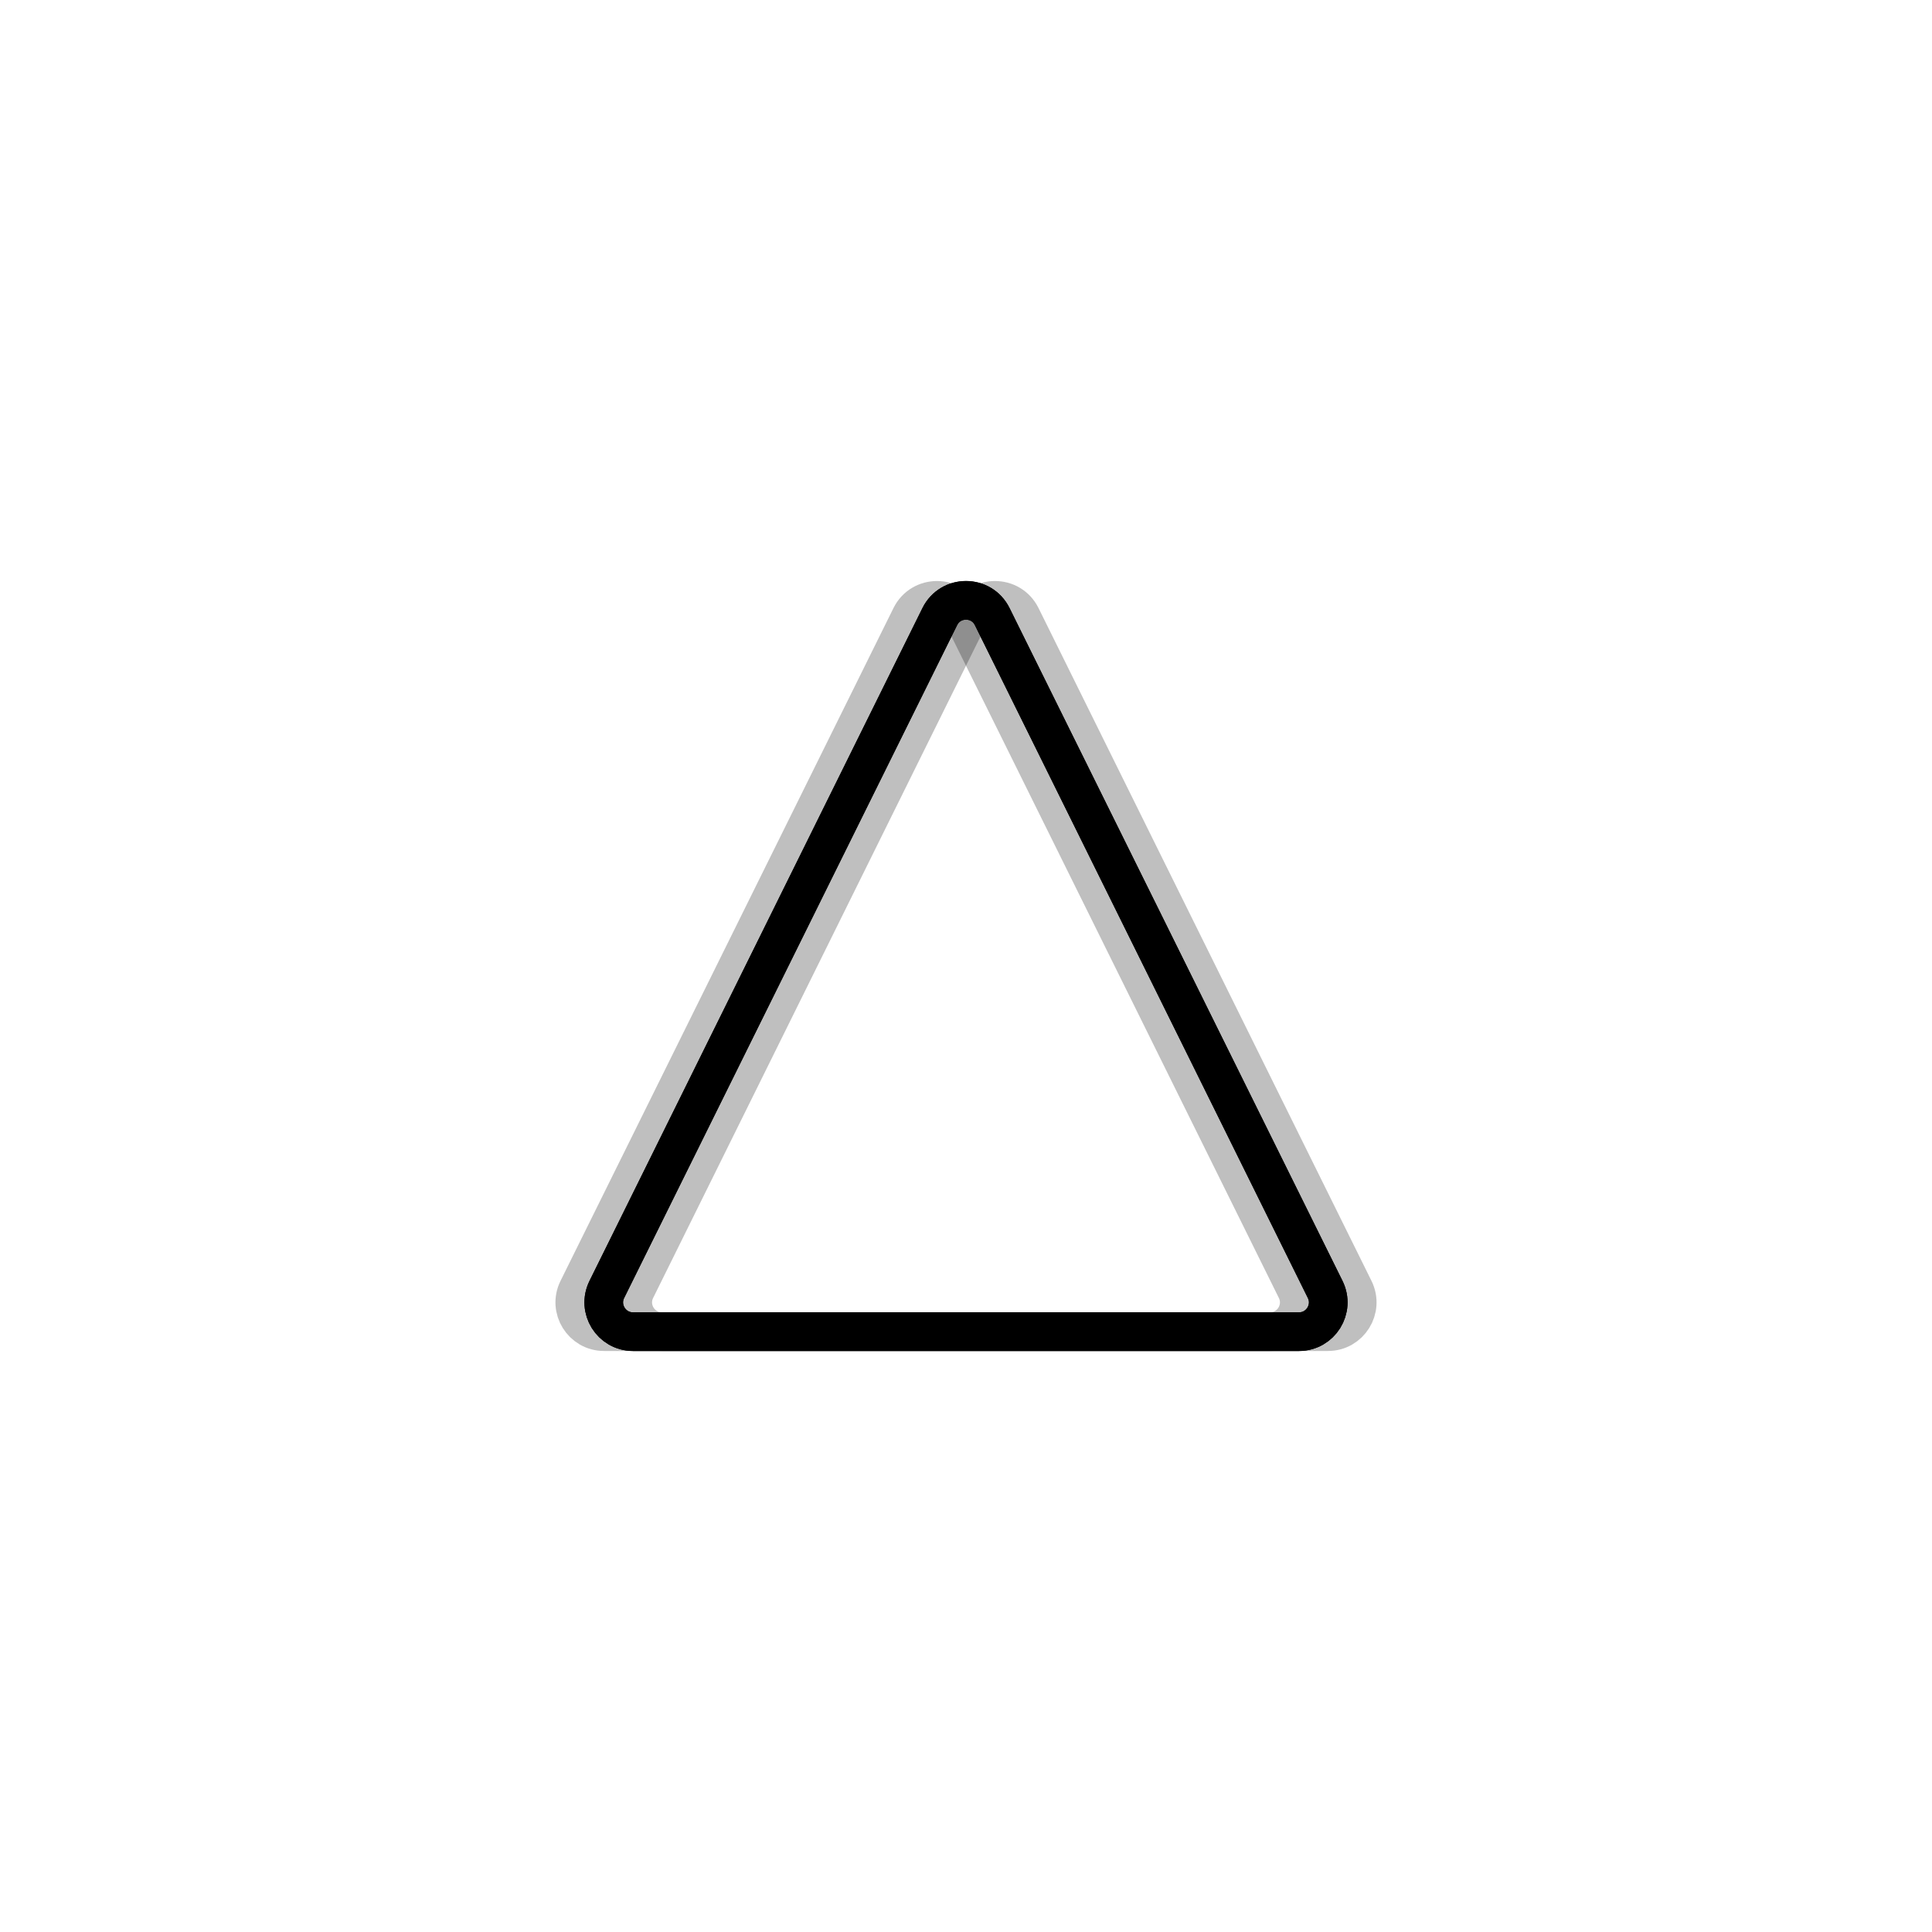 <svg xmlns="http://www.w3.org/2000/svg" xmlns:xlink="http://www.w3.org/1999/xlink" xmlns:svgjs="http://svgjs.dev/svgjs" viewBox="0 0 800 800"><defs><linearGradient x1="50%" y1="0%" x2="50%" y2="100%" id="nnneon-grad"><stop stop-color="hsl(157, 100%, 54%)" stop-opacity="1" offset="0%"></stop><stop stop-color="hsl(331, 87%, 61%)" stop-opacity="1" offset="100%"></stop></linearGradient><filter id="nnneon-filter" x="-100%" y="-100%" width="400%" height="400%" filterUnits="objectBoundingBox" primitiveUnits="userSpaceOnUse" color-interpolation-filters="sRGB"><feGaussianBlur stdDeviation="17 8" x="0%" y="0%" width="100%" height="100%"></feGaussianBlur></filter><filter id="nnneon-filter2" x="-100%" y="-100%" width="400%" height="400%" filterUnits="objectBoundingBox" primitiveUnits="userSpaceOnUse" color-interpolation-filters="sRGB"><feGaussianBlur stdDeviation="10 17" x="0%" y="0%" width="100%" height="100%"></feGaussianBlur></filter></defs><g stroke-width="16" stroke="url(#nnneon-grad)" fill="none"><path d="M389.141 255.328C393.59 246.339 406.41 246.339 410.859 255.328L548.728 533.925C552.713 541.977 546.854 551.414 537.87 551.414H262.13C253.146 551.414 247.287 541.977 251.272 533.925L389.141 255.328Z " filter="url(#nnneon-filter)"></path><path d="M401.141 255.328C405.59 246.339 418.41 246.339 422.859 255.328L560.728 533.925C564.713 541.977 558.854 551.414 549.87 551.414H274.13C265.146 551.414 259.287 541.977 263.272 533.925L401.141 255.328Z " filter="url(#nnneon-filter2)" opacity="0.25"></path><path d="M377.141 255.328C381.59 246.339 394.41 246.339 398.859 255.328L536.728 533.925C540.713 541.977 534.854 551.414 525.87 551.414H250.13C241.146 551.414 235.287 541.977 239.272 533.925L377.141 255.328Z " filter="url(#nnneon-filter2)" opacity="0.25"></path><path d="M389.141 255.328C393.59 246.339 406.41 246.339 410.859 255.328L548.728 533.925C552.713 541.977 546.854 551.414 537.87 551.414H262.13C253.146 551.414 247.287 541.977 251.272 533.925L389.141 255.328Z "></path></g></svg>